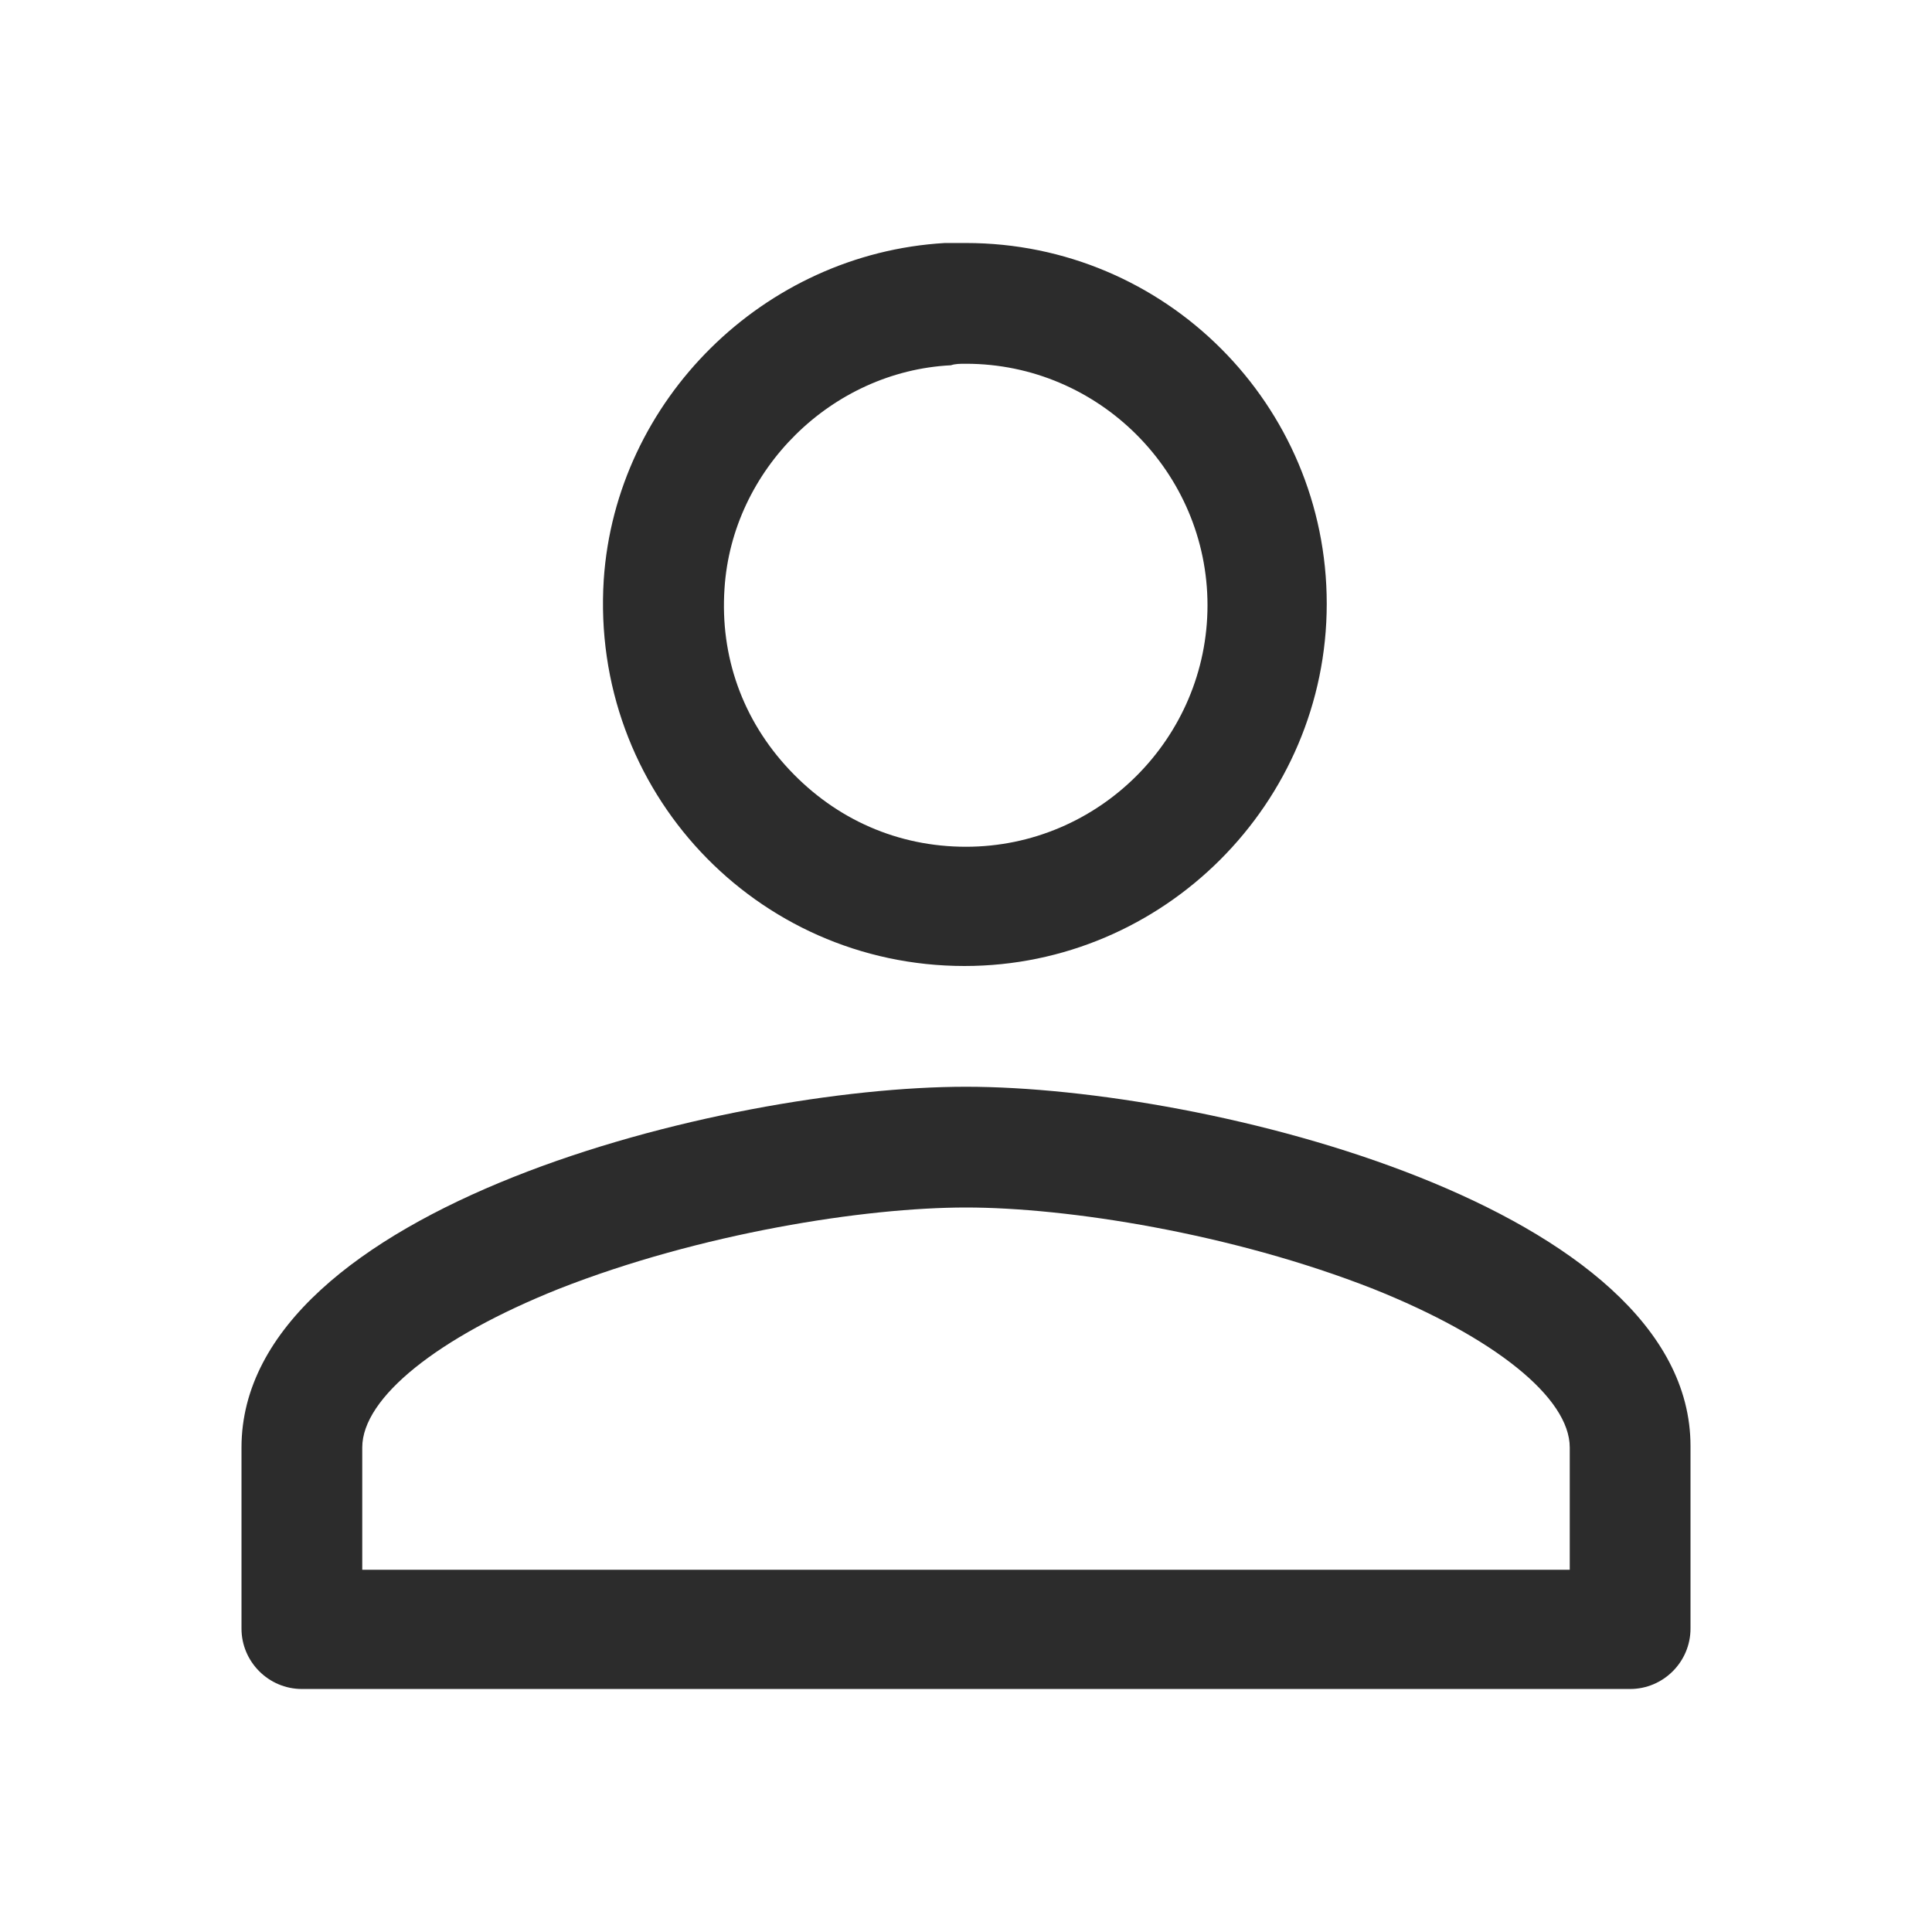 <svg t="1688308461852" class="icon" viewBox="0 0 1024 1024" version="1.1" xmlns="http://www.w3.org/2000/svg" p-id="14145" width="200" height="200"><path d="M512 192.8c70.4 0 128 57.6 128 128s-57.6 128-128 128c-36 0-68.8-14.4-93.6-40.8-24.8-26.4-36.8-60-34.4-96 4-63.2 56.8-115.2 120-118.4 2.4-0.8 4.8-0.8 8-0.8M512 640c53.6 0 140.8 13.6 216 43.2 64 25.6 104 57.6 104 84v64.8H192v-64.8c0-26.4 40-58.4 104-84 75.2-29.6 162.4-43.2 216-43.2m0-511.2h-11.2c-96 5.6-174.4 83.2-180.8 178.4-7.2 112 80.8 204.8 191.2 204.8 105.6 0 192-86.4 192-192S617.6 128.8 512 128.8zM512 576c-128 0-384 64-384 191.2v96c0 17.6 14.4 32 32 32h704c17.6 0 32-14.4 32-32V766.4C896 640 640 576 512 576z" p-id="14146" fill="#2c2c2c"></path></svg>